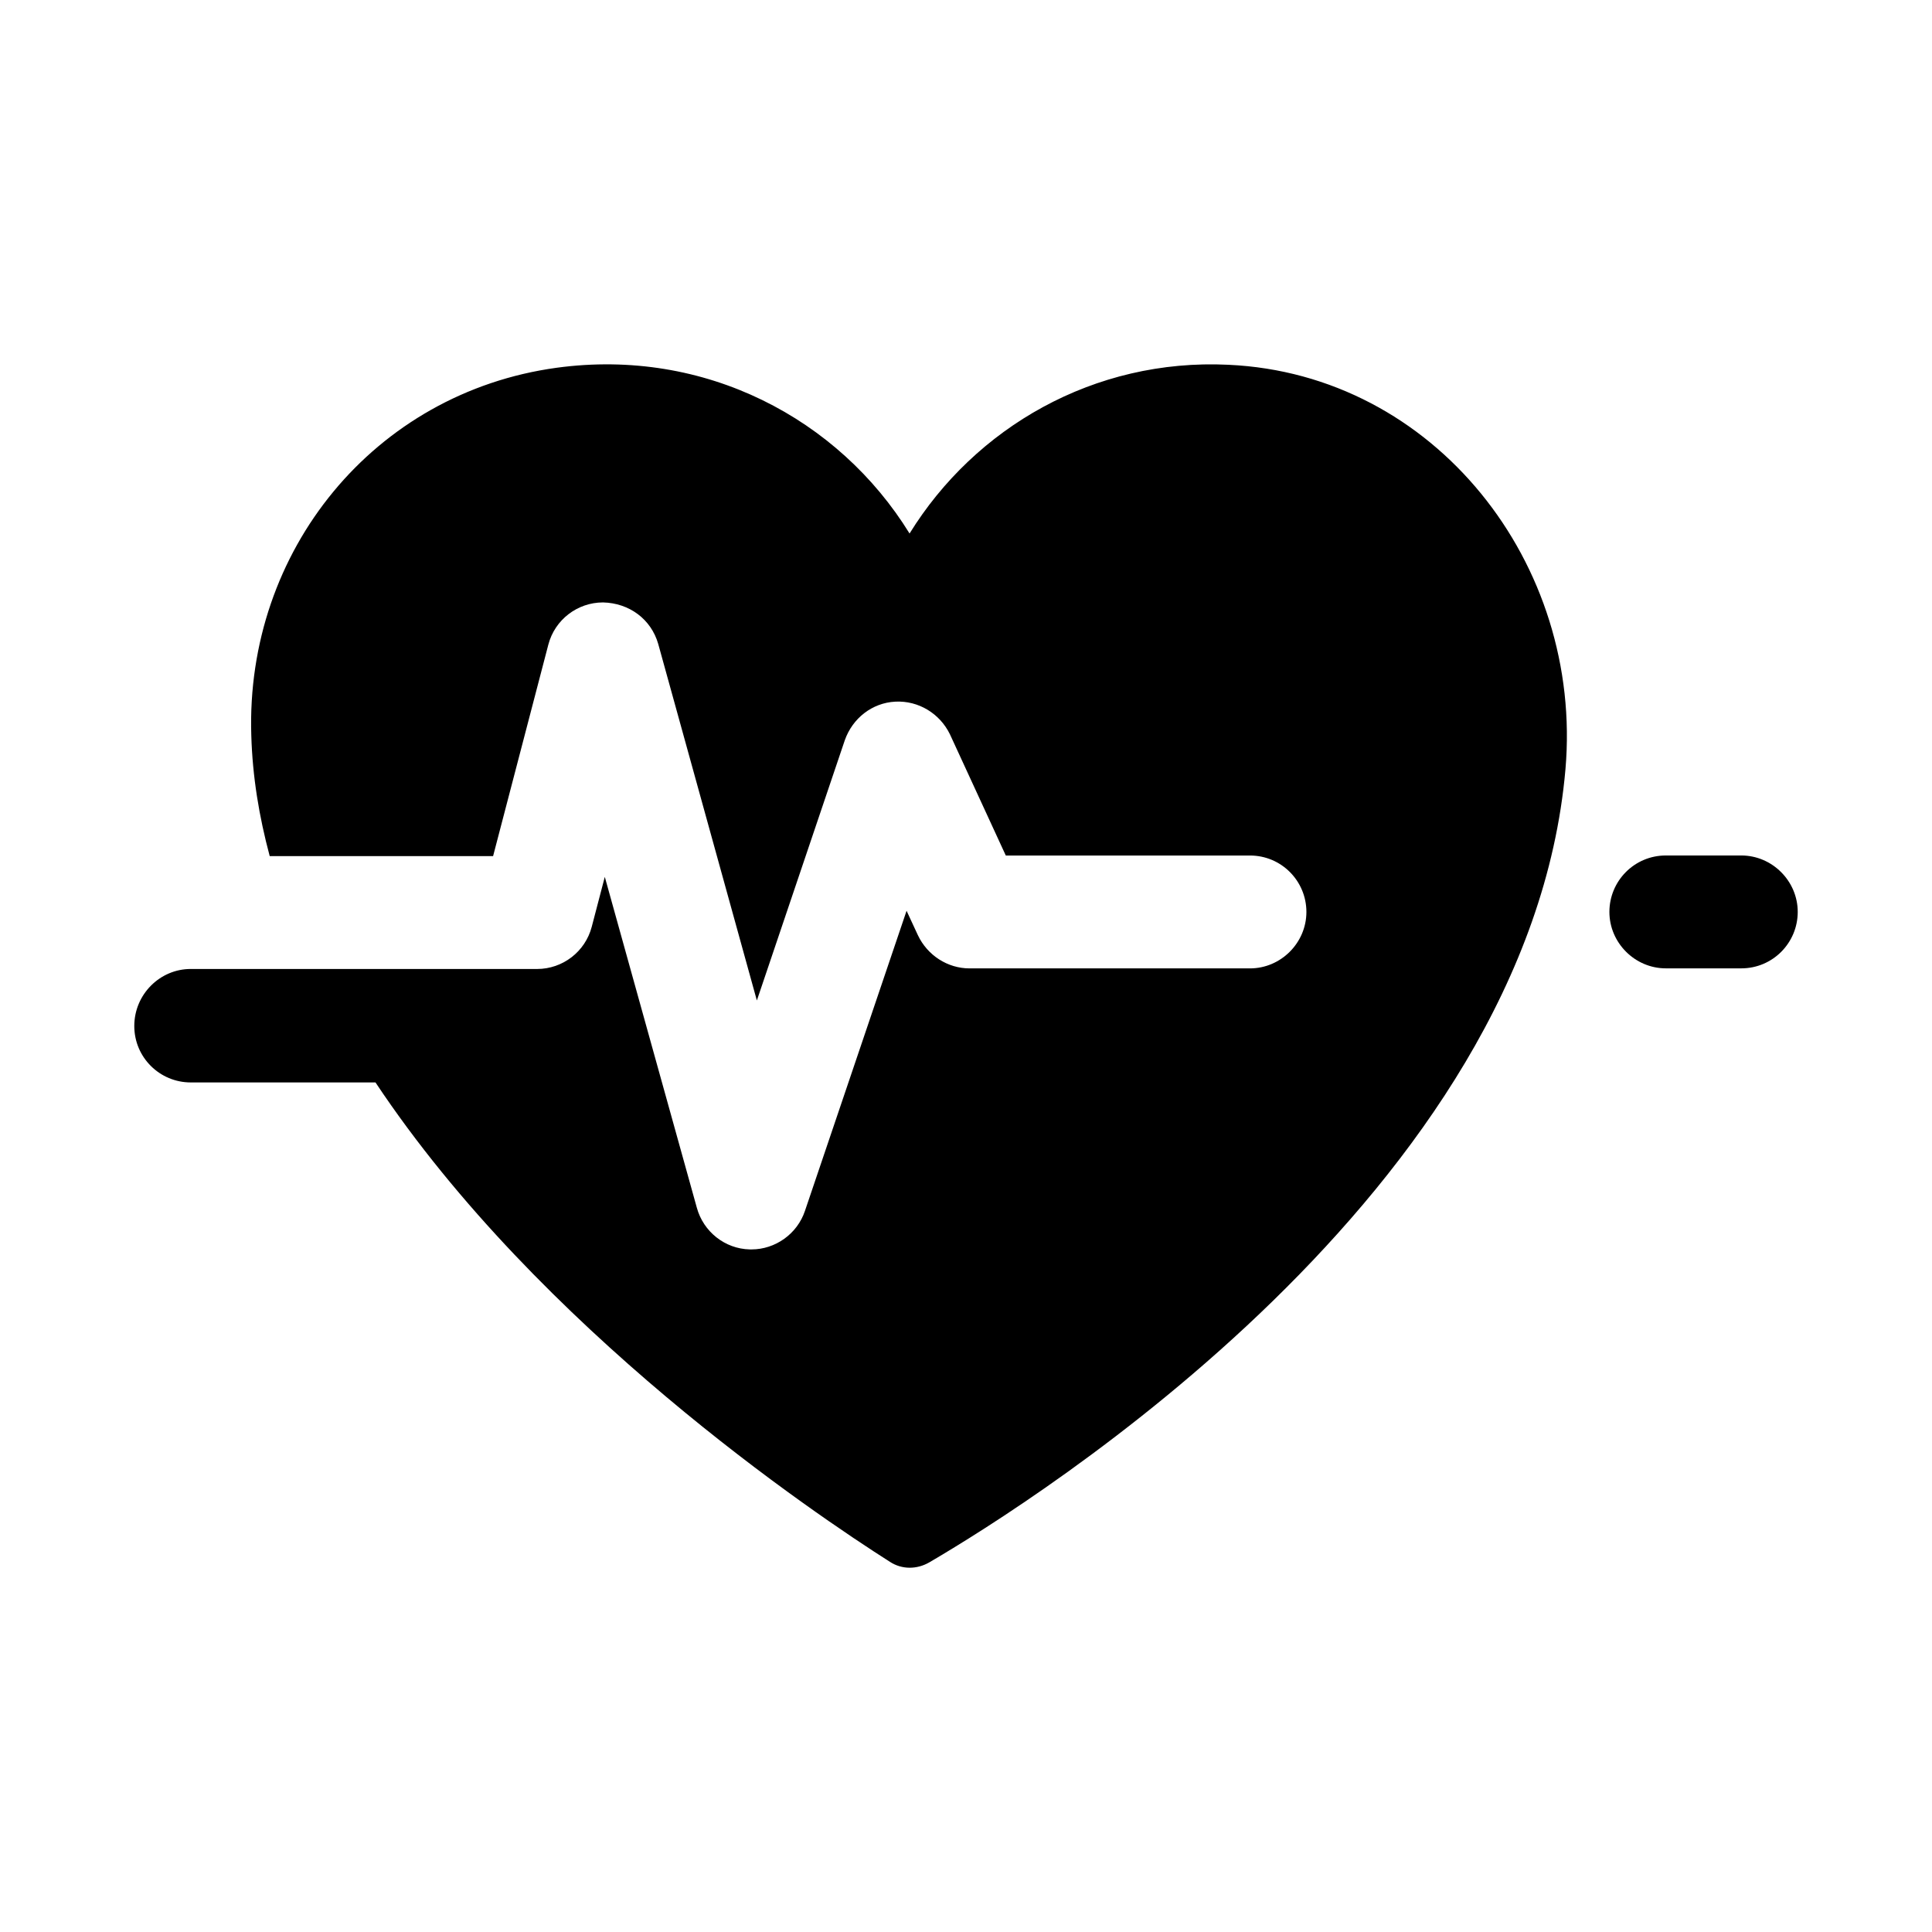 <?xml version="1.0" encoding="UTF-8"?>
<!-- Uploaded to: SVG Repo, www.svgrepo.com, Generator: SVG Repo Mixer Tools -->
<svg fill="#000000" width="800px" height="800px" version="1.1" viewBox="144 144 512 512" xmlns="http://www.w3.org/2000/svg">
 <g>
  <path d="m469.59 240.67c-35.738-1.73-67.227 16.688-84.547 44.715-18.734-30.387-54.16-49.277-93.52-43.926-48.336 6.613-82.5 48.492-80.926 97.457 0.316 10.863 2.047 21.41 4.879 31.961h59.199l14.641-56.047c1.73-6.613 7.715-11.18 14.484-11.18 6.926 0.156 12.754 4.41 14.641 11.02l26.137 94.465 23.301-68.957c2.047-5.824 7.242-9.918 13.383-10.234 6.141-0.316 11.809 3.148 14.484 8.66l14.801 32.117h64.707c8.344 0 14.957 6.769 14.957 14.957s-6.769 14.957-14.957 14.957h-74.312c-5.824 0-11.18-3.465-13.699-8.816l-2.992-6.453-26.922 79.508c-2.047 6.141-7.871 10.234-14.168 10.234h-0.473c-6.613-0.156-12.281-4.723-14.012-11.02l-24.398-87.703-3.461 13.227c-1.73 6.613-7.715 11.18-14.484 11.18l-91.789-0.004c-8.188 0-14.957 6.769-14.957 15.113s6.769 14.957 14.957 14.957h48.965c43.453 65.336 116.51 114.46 136.34 127.05 3.148 2.047 7.086 2.047 10.391 0.156 28.023-16.375 158.86-98.559 168.62-210.18 4.723-54.473-34.637-104.7-89.27-107.21z"/>
  <path d="m605.46 370.71h-19.996c-8.344 0-14.957 6.769-14.957 14.957s6.769 14.957 14.957 14.957h19.996c8.344 0 14.957-6.769 14.957-14.957s-6.769-14.957-14.957-14.957z"/>
 </g>
</svg>